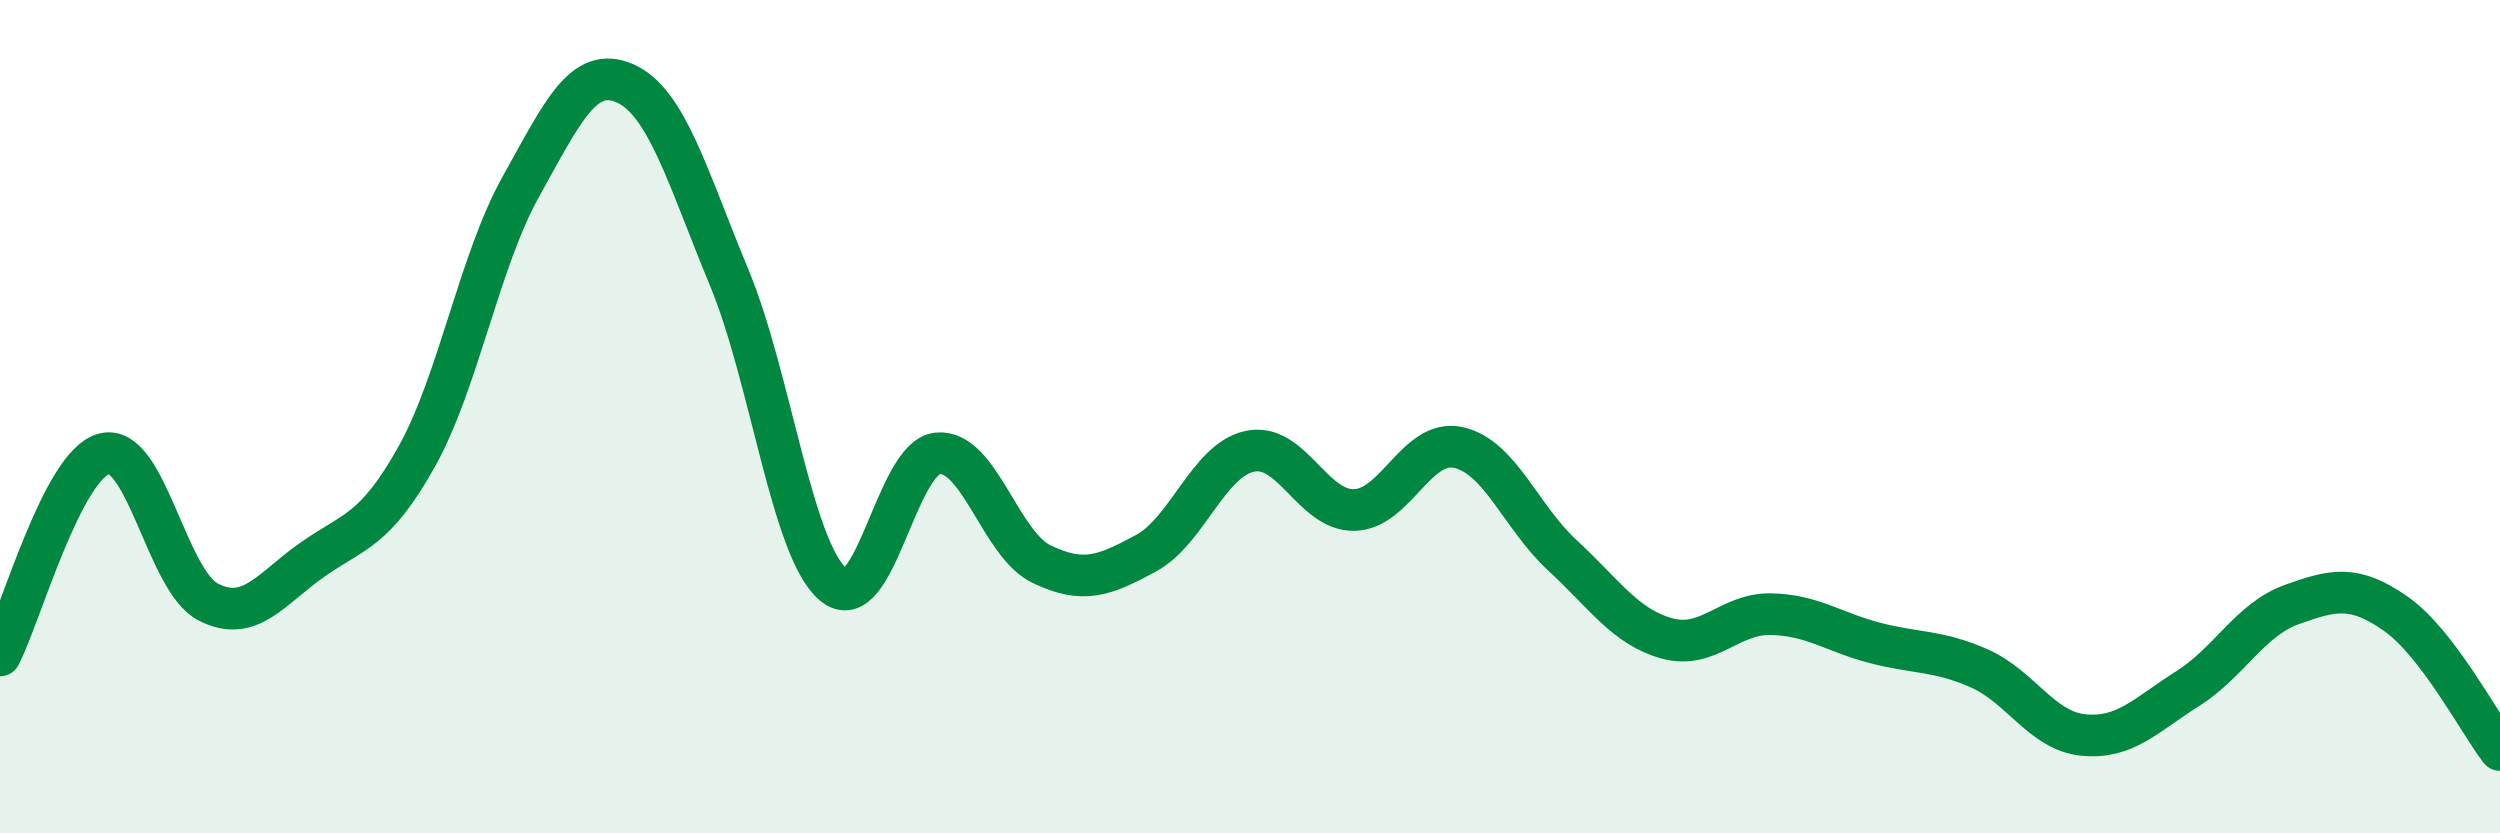 
    <svg width="60" height="20" viewBox="0 0 60 20" xmlns="http://www.w3.org/2000/svg">
      <path
        d="M 0,15.73 C 0.5,14.76 1.5,11.15 2.5,10.89 C 3.5,10.63 4,13.94 5,14.45 C 6,14.96 6.5,14.13 7.5,13.43 C 8.5,12.73 9,12.75 10,10.96 C 11,9.17 11.5,6.27 12.5,4.48 C 13.5,2.69 14,1.56 15,2 C 16,2.44 16.5,4.25 17.5,6.66 C 18.5,9.07 19,13.19 20,14.03 C 21,14.87 21.5,10.98 22.5,10.88 C 23.5,10.78 24,13.06 25,13.54 C 26,14.02 26.5,13.82 27.5,13.28 C 28.5,12.74 29,11.04 30,10.83 C 31,10.62 31.5,12.26 32.5,12.24 C 33.5,12.22 34,10.52 35,10.74 C 36,10.96 36.5,12.41 37.5,13.33 C 38.5,14.25 39,15.04 40,15.32 C 41,15.6 41.5,14.72 42.5,14.74 C 43.5,14.76 44,15.17 45,15.43 C 46,15.69 46.5,15.6 47.5,16.04 C 48.5,16.48 49,17.54 50,17.64 C 51,17.74 51.5,17.16 52.5,16.53 C 53.5,15.9 54,14.87 55,14.51 C 56,14.15 56.5,14.03 57.5,14.73 C 58.5,15.43 59.5,17.35 60,18L60 20L0 20Z"
        fill="#008740"
        opacity="0.1"
        stroke-linecap="round"
        stroke-linejoin="round"
      />
      <path
        d="M 0,15.73 C 0.5,14.76 1.5,11.15 2.5,10.89 C 3.5,10.63 4,13.94 5,14.45 C 6,14.96 6.5,14.13 7.5,13.43 C 8.5,12.73 9,12.75 10,10.96 C 11,9.17 11.5,6.27 12.5,4.48 C 13.5,2.69 14,1.56 15,2 C 16,2.44 16.5,4.25 17.5,6.66 C 18.5,9.07 19,13.19 20,14.03 C 21,14.87 21.5,10.98 22.5,10.88 C 23.5,10.78 24,13.06 25,13.54 C 26,14.02 26.5,13.82 27.5,13.28 C 28.5,12.74 29,11.04 30,10.83 C 31,10.62 31.5,12.26 32.5,12.24 C 33.5,12.22 34,10.52 35,10.74 C 36,10.96 36.5,12.41 37.5,13.33 C 38.5,14.25 39,15.04 40,15.32 C 41,15.6 41.5,14.72 42.5,14.74 C 43.5,14.76 44,15.17 45,15.43 C 46,15.69 46.5,15.6 47.5,16.04 C 48.5,16.48 49,17.54 50,17.64 C 51,17.74 51.5,17.16 52.5,16.53 C 53.5,15.9 54,14.87 55,14.51 C 56,14.15 56.5,14.03 57.5,14.73 C 58.5,15.43 59.5,17.35 60,18"
        stroke="#008740"
        stroke-width="1"
        fill="none"
        stroke-linecap="round"
        stroke-linejoin="round"
      />
    </svg>
  